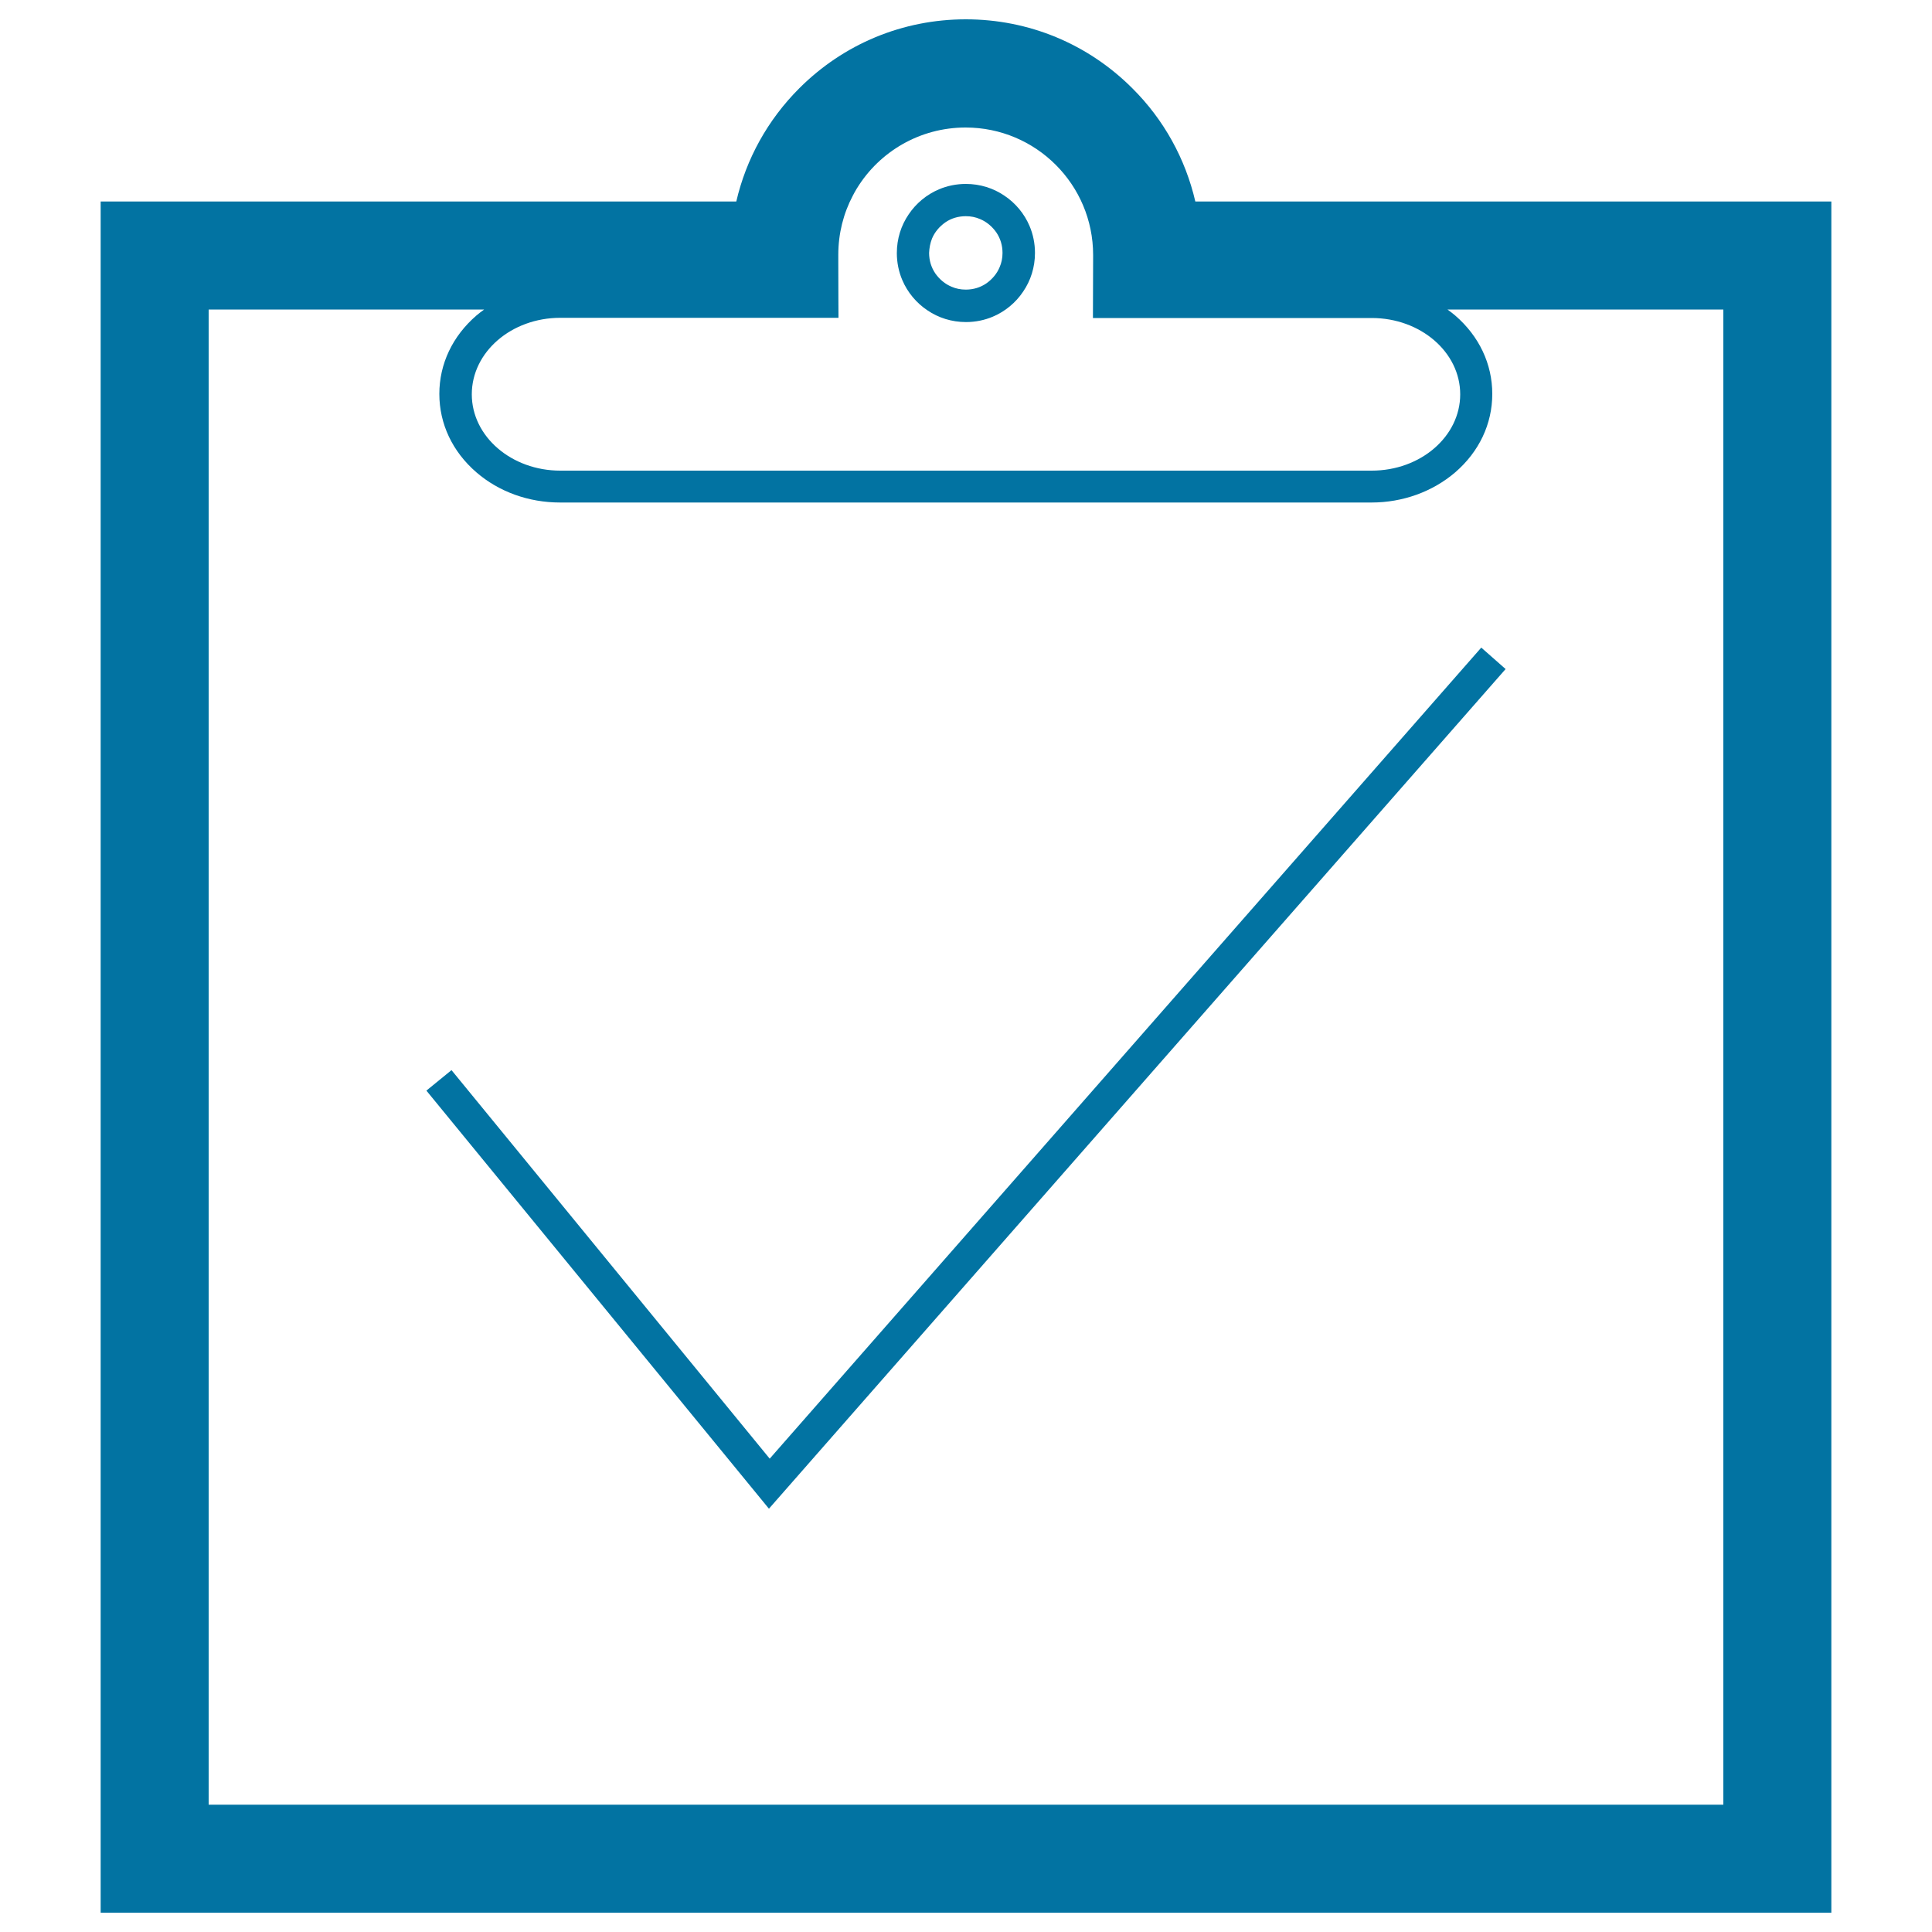 <svg xmlns="http://www.w3.org/2000/svg" viewBox="0 0 1000 1000" style="fill:#0273a2">
<title>Order SVG icon</title>
<path d="M398.4,755L233.7,553.9l-13,10.6L398,780.9l381.3-434.6l-12.6-11.1L398.4,755z"/><path d="M892,104.3H618.7c-5.1-22-16.2-42.3-32.6-58.6c-23-23-53.6-35.7-86.2-35.7c-32.6,0-63.2,12.7-86.2,35.7c-16.4,16.4-27.5,36.6-32.6,58.6H108H52.1v55.9v773.9V990H108h784h55.9v-55.9V160.2v-55.9H892z M290,164.5h144c0,0-0.1-17-0.1-29c0-1.3,0-2.5,0-3.6c0-11.1,2.7-21.5,7.5-30.6c0.6-1.2,1.3-2.4,2-3.6c0.1-0.1,0.1-0.2,0.2-0.3c11.6-18.9,32.5-31.4,56.2-31.4c36.4,0,66,29.5,66,66c0,0.3,0,0.7,0,1c0,12-0.1,31.6-0.1,31.6H710c25.3,0,45.8,17.7,45.8,39.5c0,21.8-20.5,39.5-45.8,39.5H290c-25.3,0-45.8-17.7-45.8-39.5C244.2,182.2,264.7,164.5,290,164.5z M892,934.1H108V160.2h142.6c-1.4,1-2.7,2-4,3.1c-12.4,10.7-19.2,25.1-19.2,40.6c0,15.5,6.8,29.9,19.2,40.6c11.7,10.1,27.1,15.6,43.3,15.6h420c16.2,0,31.6-5.6,43.3-15.6c12.4-10.7,19.2-25.1,19.2-40.6c0-15.5-6.8-29.9-19.2-40.6c-1.3-1.1-2.6-2.1-4-3.1H892V934.1z"/><path d="M480,160.6c5.7,3.9,12.6,6.1,20,6.1c4.9,0,9.7-1,13.9-2.8c6.4-2.7,11.9-7.3,15.7-13c3.9-5.7,6.1-12.6,6.1-20c0-4.9-1-9.7-2.8-13.9c-2.7-6.4-7.3-11.9-13-15.7c-5.7-3.9-12.6-6.1-20-6.1c-4.9,0-9.7,1-13.9,2.8c-6.4,2.7-11.9,7.3-15.7,13c-3.9,5.7-6.1,12.6-6.1,20c0,4.9,1,9.7,2.8,13.9C469.7,151.3,474.3,156.8,480,160.6z M482.4,123.5c1.4-3.4,3.9-6.3,6.9-8.4c3-2.1,6.7-3.2,10.6-3.2c2.7,0,5.1,0.5,7.4,1.5c3.4,1.4,6.3,3.9,8.4,6.9c2.1,3.1,3.2,6.7,3.2,10.6c0,2.7-0.5,5.1-1.5,7.4c-1.4,3.4-3.9,6.3-6.9,8.4c-3.1,2.1-6.7,3.2-10.6,3.2c-2.7,0-5.1-0.5-7.4-1.5c-3.4-1.4-6.3-3.9-8.4-6.9c-2.1-3.1-3.2-6.7-3.2-10.6C481,128.3,481.5,125.8,482.4,123.5z"/>
</svg>